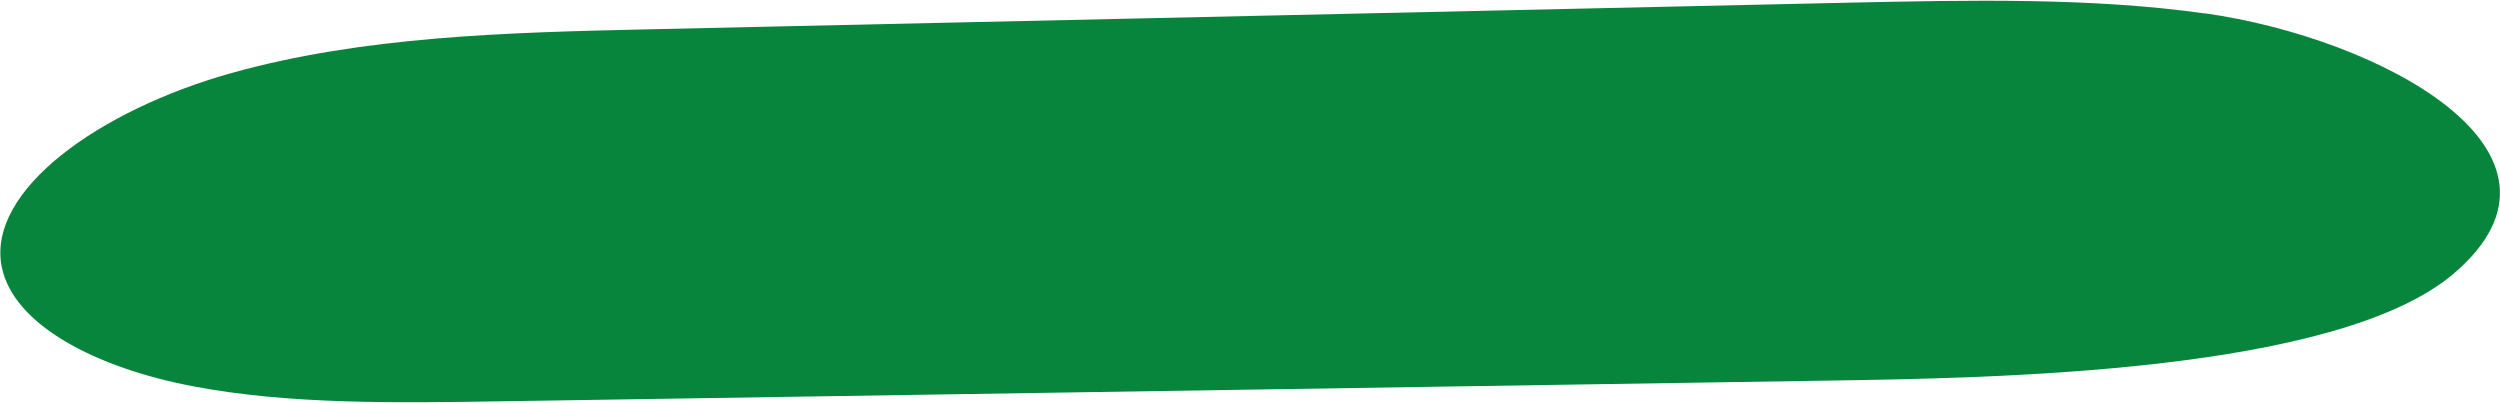 <?xml version="1.0" encoding="UTF-8"?> <svg xmlns="http://www.w3.org/2000/svg" width="2712" height="437" viewBox="0 0 2712 437" fill="none"><path d="M2391.88 14.591C2268.78 -2.78 2135.46 0.118 2004.26 2.927C1569.6 12.535 1135.21 22.259 700.553 31.867C549.751 35.237 393.193 39.398 250.732 79.345C108.27 119.292 -14.847 206.298 1.914 289.673C14.842 353.017 104.74 399.007 208.452 418.842C312.181 438.823 429.165 437.159 543.476 435.349C1022.75 427.87 1502.01 420.391 1981.28 412.912C2160.05 410.122 2534.91 405.125 2662 296.622C2816.26 164.919 2580.82 41.056 2391.86 14.444L2391.88 14.591Z" fill="#08853C"></path></svg> 